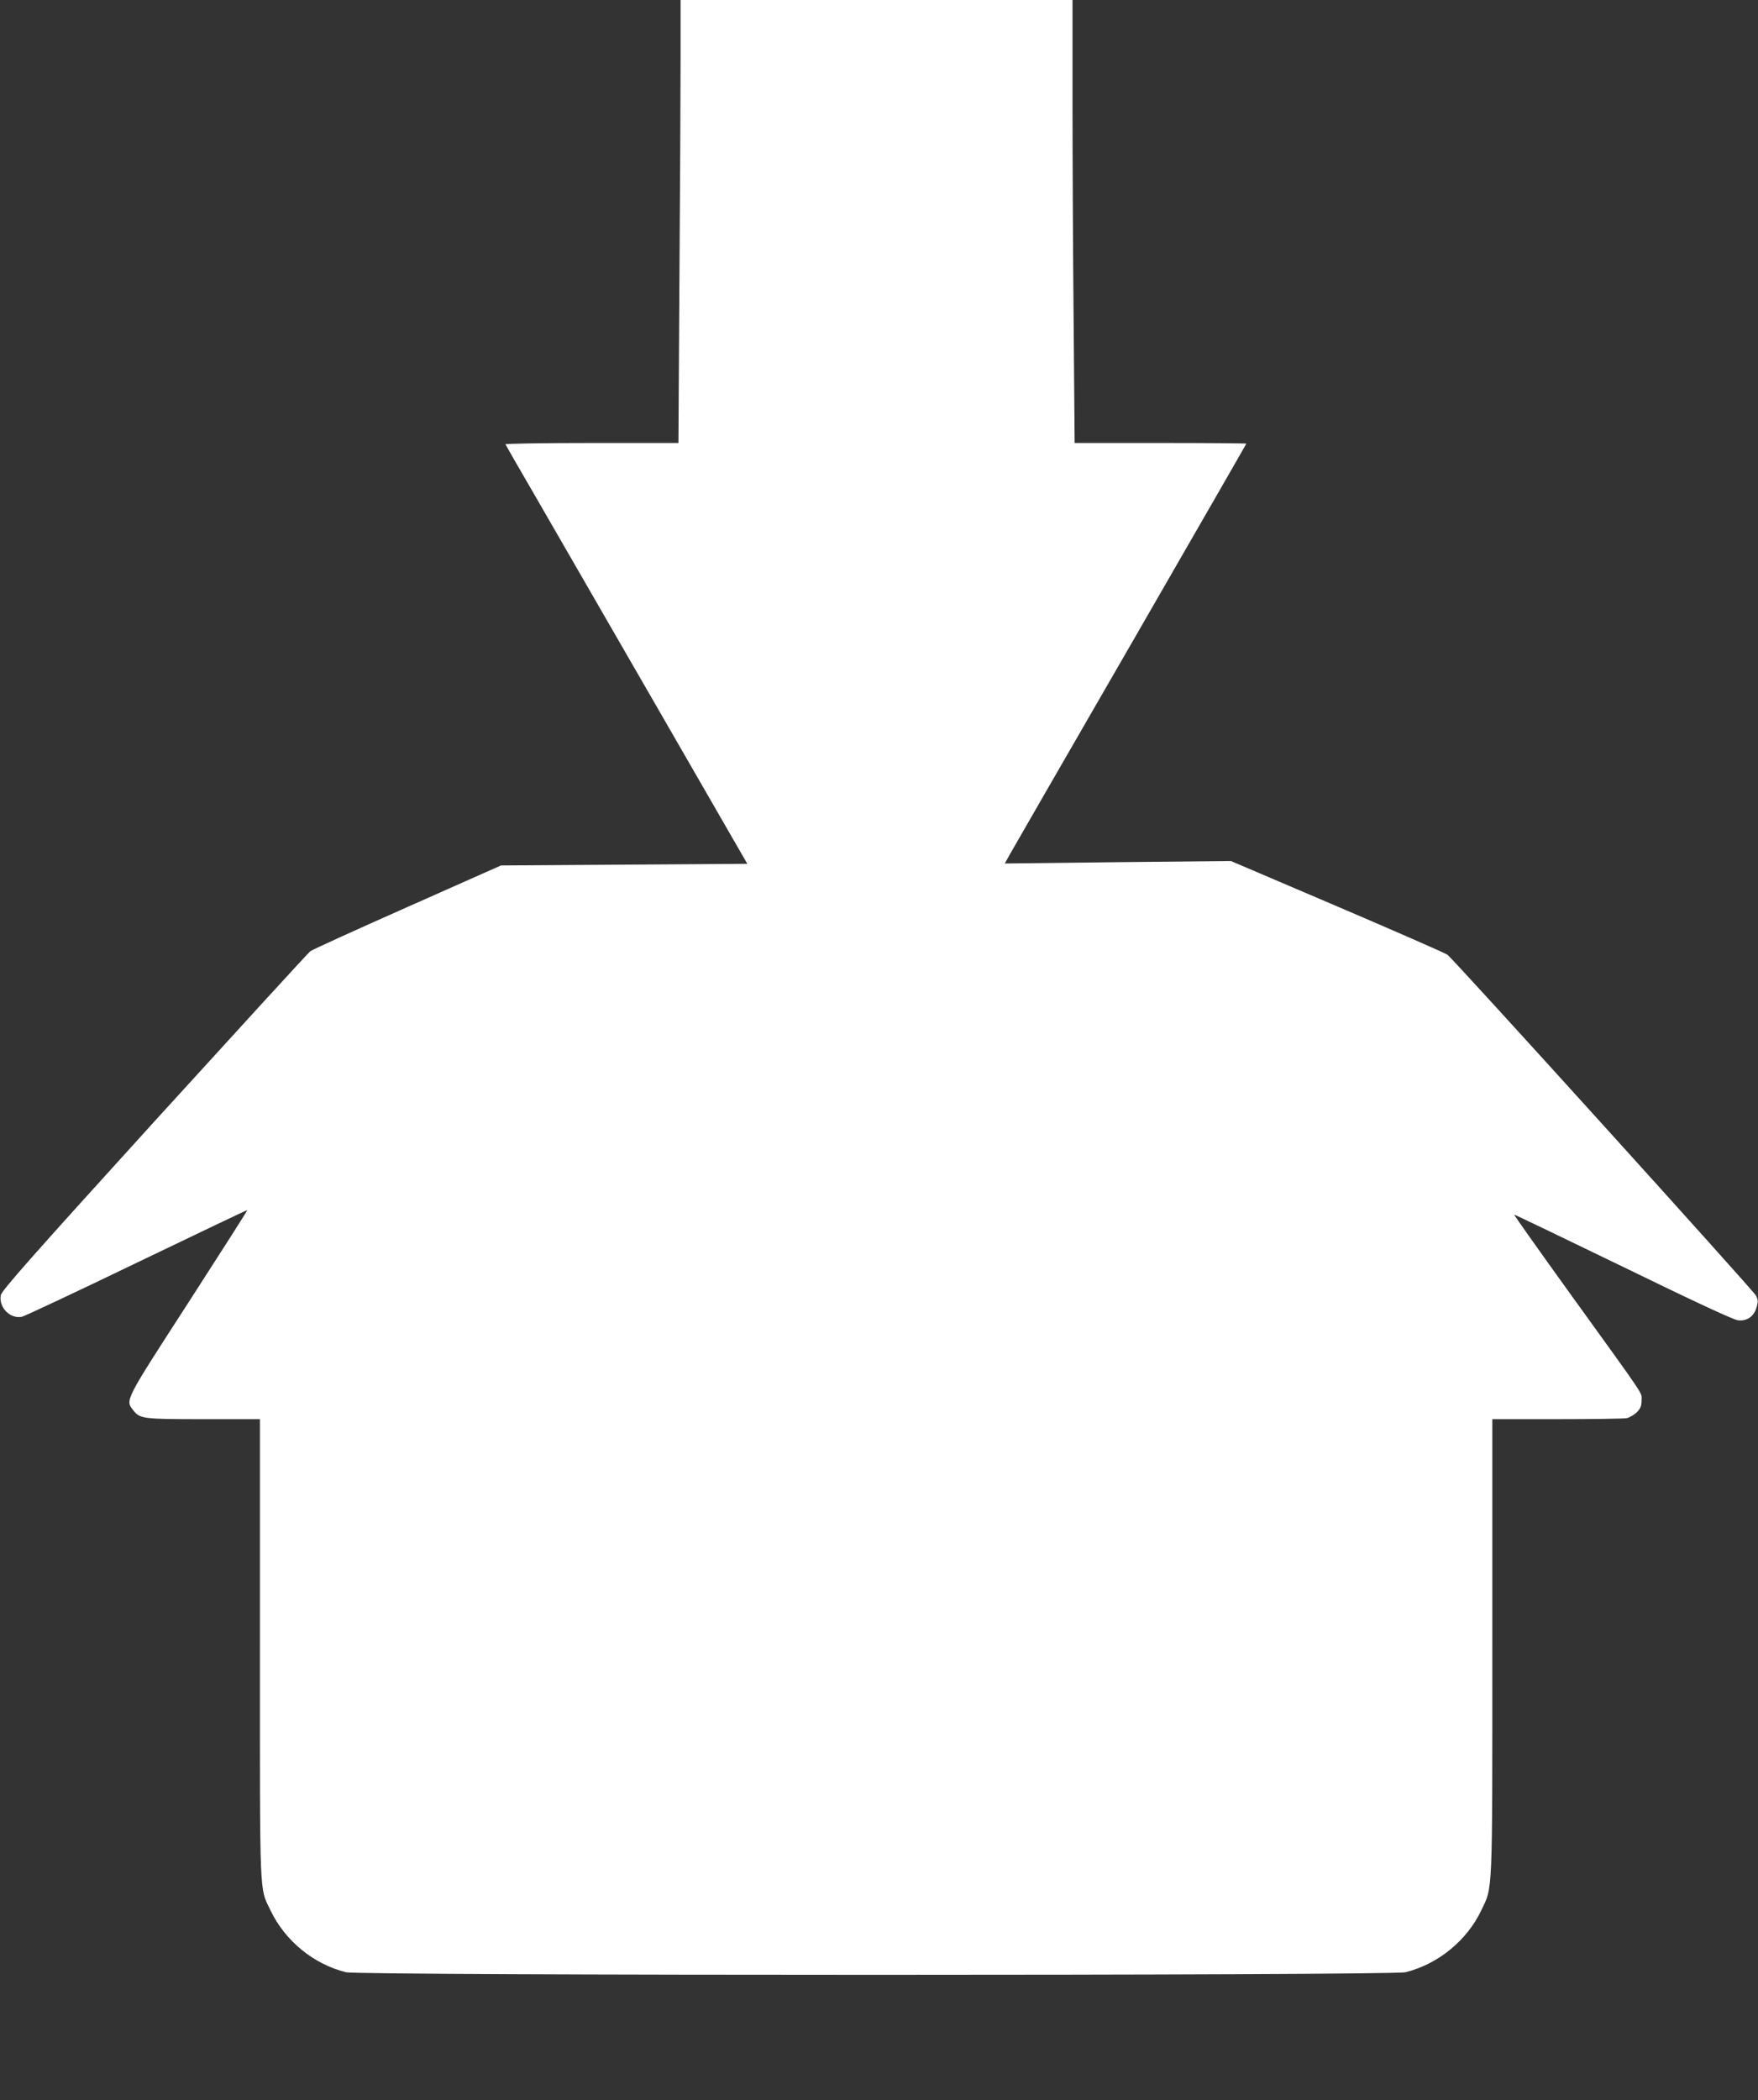<?xml version="1.0" standalone="no"?>
<!DOCTYPE svg PUBLIC "-//W3C//DTD SVG 20010904//EN"
 "http://www.w3.org/TR/2001/REC-SVG-20010904/DTD/svg10.dtd">
<svg version="1.0" xmlns="http://www.w3.org/2000/svg"
 width="1072pt" height="1280pt" viewBox="0 0 1072 1280"
 preserveAspectRatio="xMidYMid meet">
<rect x="0" y="0" width="1072" height="1280" fill="#333333" stroke="none"/>
<g transform="translate(0,1280) scale(0.1,-0.1)"
fill="#ffffff" stroke="none">
<path d="M4150 12442 c0 -197 -3 -805 -7 -1350 l-6 -992 -529 0 c-292 0 -528
-4 -526 -8 2 -4 78 -138 171 -297 92 -160 423 -733 736 -1275 l568 -985 -751
-5 -751 -5 -570 -253 c-313 -139 -580 -260 -593 -270 -12 -9 -440 -477 -952
-1039 -748 -823 -930 -1030 -935 -1057 -14 -74 56 -146 128 -132 18 4 333 152
702 330 369 177 671 322 673 320 2 -1 -159 -253 -357 -560 -392 -606 -388
-597 -339 -659 41 -53 58 -55 430 -55 l343 0 0 -1403 c0 -1546 -4 -1447 65
-1592 89 -185 262 -327 460 -376 82 -21 6378 -21 6460 0 198 49 374 192 462
376 71 149 68 65 68 1608 l0 1387 394 0 c216 0 408 3 425 6 18 4 45 20 62 36
23 24 29 38 29 73 0 51 37 -5 -424 634 -196 272 -355 496 -353 498 2 1 300
-142 663 -318 429 -209 674 -323 701 -326 55 -7 98 22 114 78 10 33 10 45 -3
72 -15 30 -1838 2044 -1882 2078 -12 9 -313 141 -671 294 l-649 277 -690 -7
-689 -8 30 54 c17 30 348 605 737 1278 388 673 706 1225 706 1227 0 2 -236 4
-523 4 l-524 0 -6 728 c-4 400 -7 1007 -7 1350 l0 622 -1195 0 -1195 0 0 -358z"/>
</g>
</svg>
